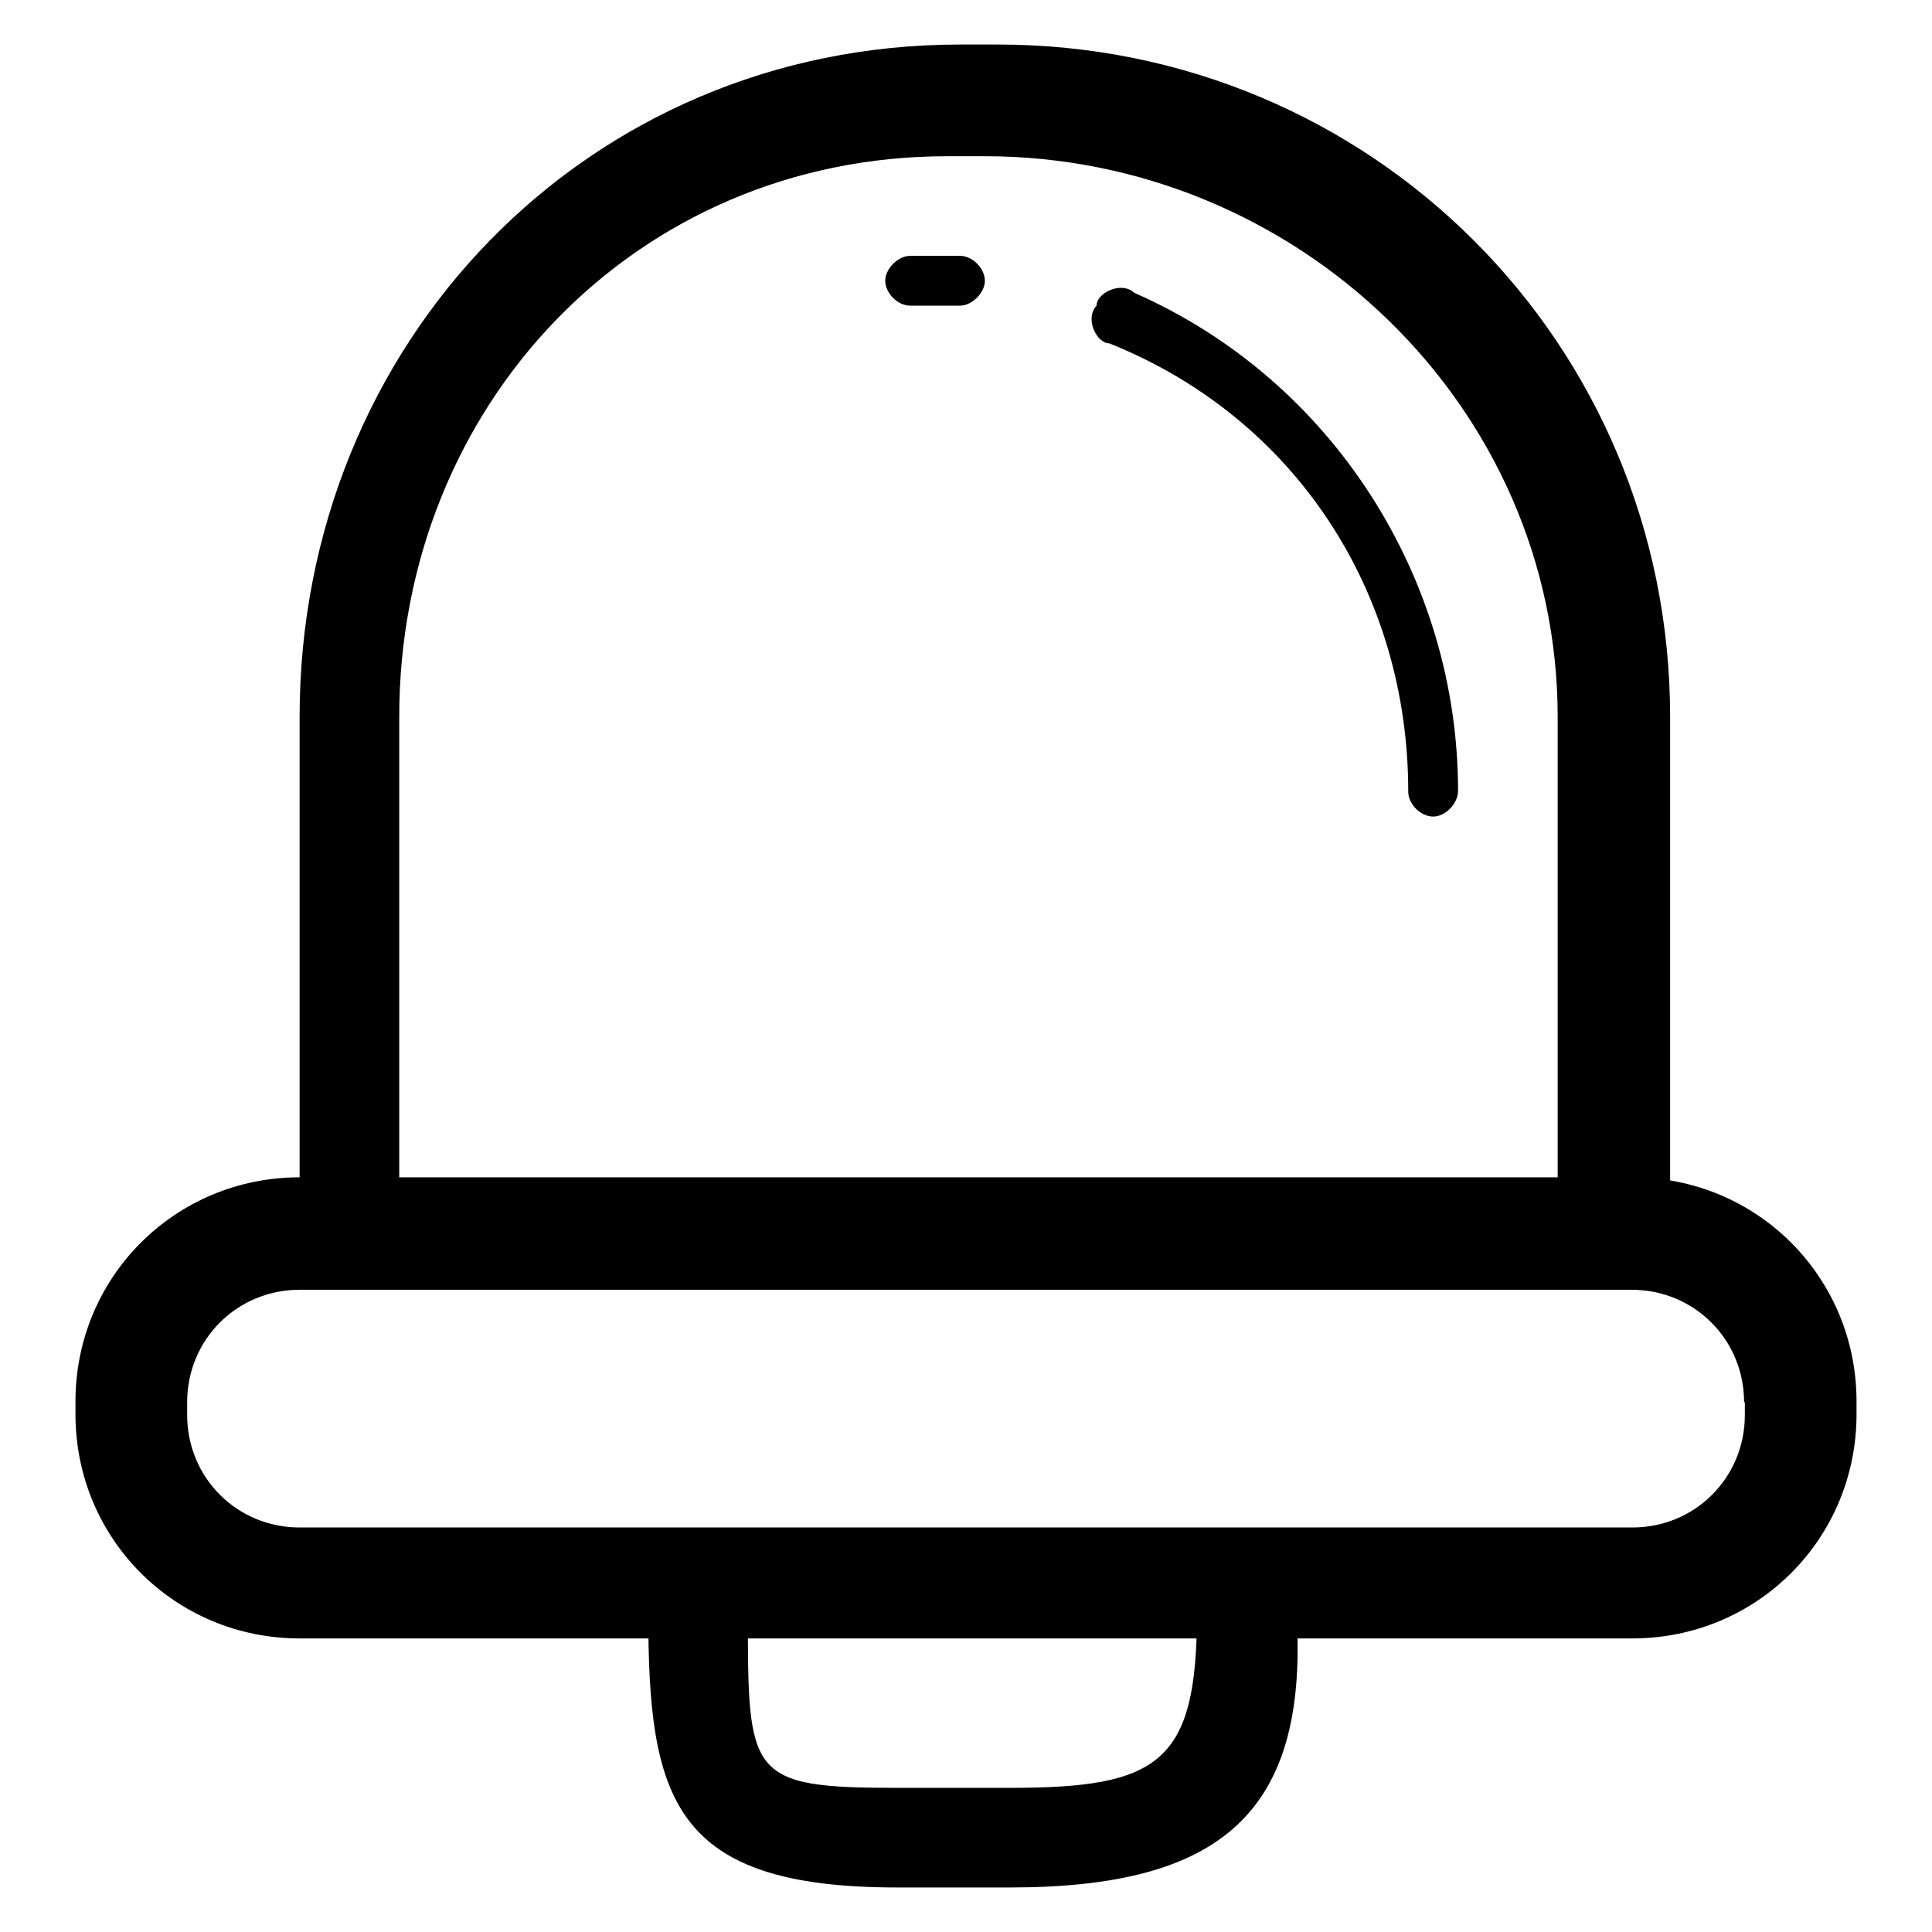 <?xml version="1.0" encoding="utf-8"?>
<!-- Svg Vector Icons : http://www.onlinewebfonts.com/icon -->
<!DOCTYPE svg PUBLIC "-//W3C//DTD SVG 1.1//EN" "http://www.w3.org/Graphics/SVG/1.1/DTD/svg11.dtd">
<svg version="1.1" xmlns="http://www.w3.org/2000/svg" xmlns:xlink="http://www.w3.org/1999/xlink" x="0px" y="0px" viewBox="0 0 256 256" enable-background="new 0 0 256 256" xml:space="preserve">
<g> <path fill="#000000" d="M133.8,250.1h-14.9c-29.7,0-33-11.6-33-36.3v-3.3c0-3.3,3.3-6.6,6.6-6.6c3.3,0,6.6,3.3,6.6,6.6v3.3 c0,21.5,0,23.1,19.8,23.1h14.9c19.8,0,24.8-3.3,24.8-23.1v-3.3c0-3.3,3.3-6.6,6.6-6.6c3.3,0,6.6,3.3,6.6,6.6v3.3 C173.4,240.2,161.8,250.1,133.8,250.1L133.8,250.1z"/> <path fill="#000000" d="M246,187.4c0,16.5-13.2,29.7-29.7,29.7H39.7c-16.5,0-29.7-13.2-29.7-29.7v-1.7c0-16.5,13.2-29.7,29.7-29.7 h176.6c16.5,0,29.7,13.2,29.7,29.7V187.4z M231.1,185.8c0-8.3-6.6-14.9-14.9-14.9H39.7c-8.3,0-14.9,6.6-14.9,14.9v1.7 c0,8.3,6.6,14.9,14.9,14.9h176.6c8.3,0,14.9-6.6,14.9-14.9V185.8z"/> <path fill="#000000" d="M213,169.3c-3.3,0-6.6-3.3-6.6-6.6V95c0-41.3-34.7-74.3-75.9-74.3h-5c-41.3,0-72.6,33-72.6,74.3v67.7 c0,3.3-3.3,6.6-6.6,6.6c-3.3,0-6.6-3.3-6.6-6.6V95c0-49.5,38-89.1,87.5-89.1h5c49.5,0,89.1,39.6,89.1,89.1v67.7 C219.6,166,216.3,169.3,213,169.3L213,169.3z"/> <path fill="#000000" d="M189.9,108.2c-1.6,0-3.3-1.6-3.3-3.3c0-26.4-14.9-49.5-39.6-59.4c-1.7,0-3.3-3.3-1.7-5c0-1.7,3.3-3.3,5-1.7 c26.4,11.6,42.9,38,42.9,66C193.2,106.5,191.5,108.2,189.9,108.2z M127.2,40.5h-6.6c-1.7,0-3.3-1.7-3.3-3.3s1.7-3.3,3.3-3.3h6.6 c1.7,0,3.3,1.7,3.3,3.3S128.8,40.5,127.2,40.5z"/></g>
</svg>